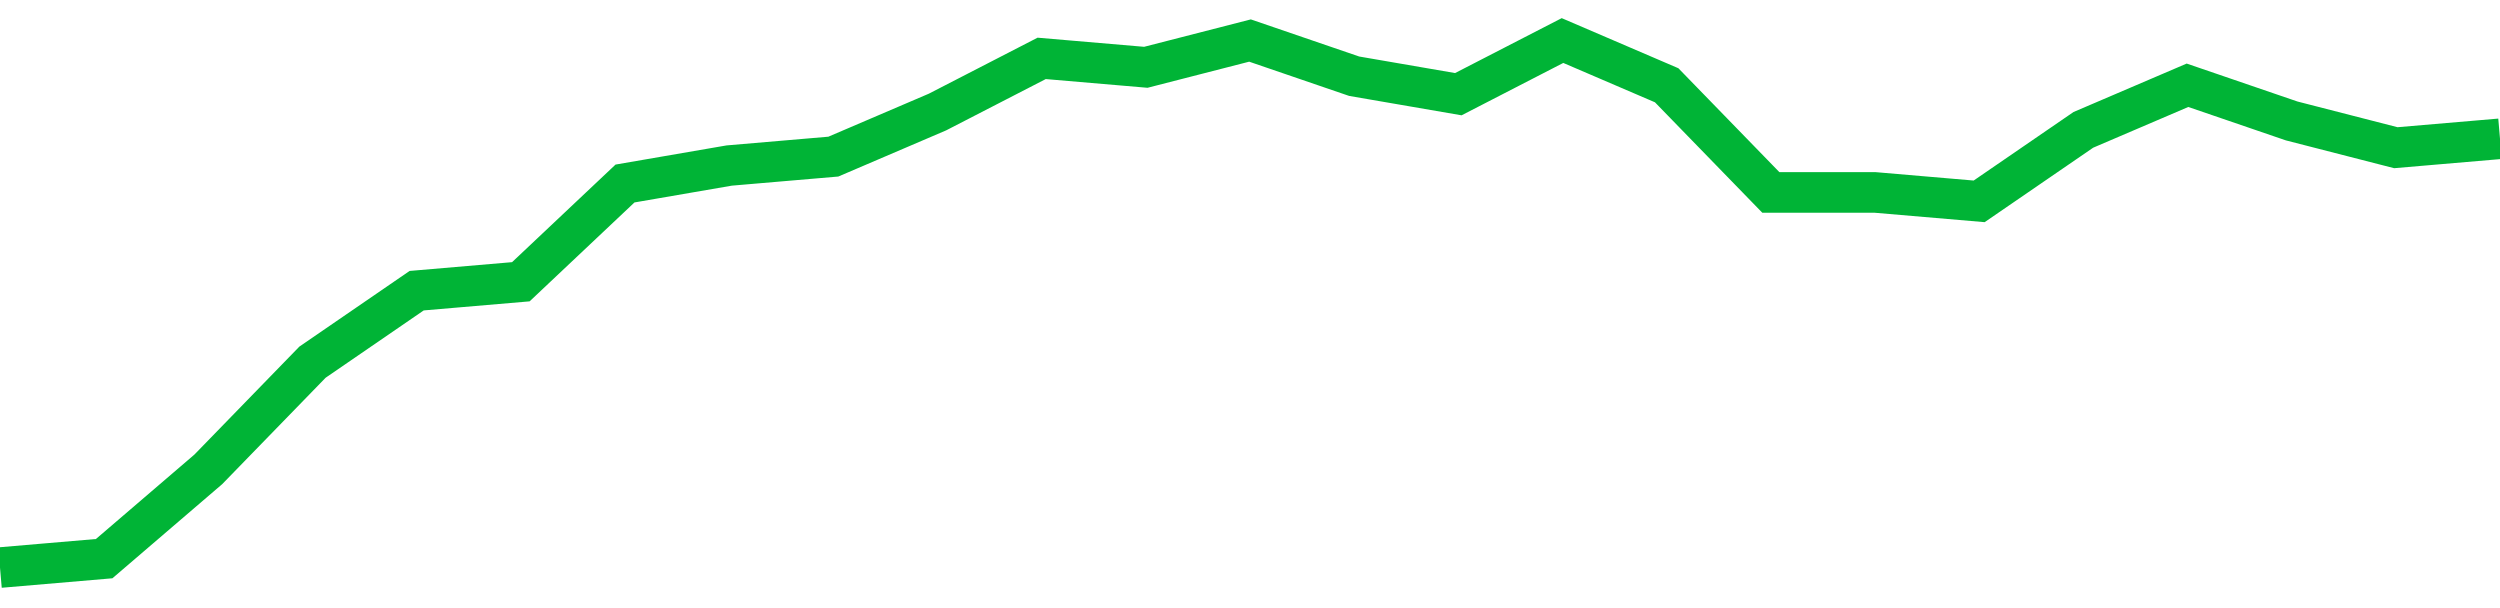 <!-- Generated with https://github.com/jxxe/sparkline/ --><svg viewBox="0 0 185 45" class="sparkline" xmlns="http://www.w3.org/2000/svg"><path class="sparkline--fill" d="M 0 42 L 0 42 L 7.708 41.34 L 15.417 34.73 L 23.125 26.8 L 30.833 21.51 L 38.542 20.85 L 46.25 13.58 L 53.958 12.25 L 61.667 11.59 L 69.375 8.29 L 77.083 4.32 L 84.792 4.98 L 92.5 3 L 100.208 5.64 L 107.917 6.97 L 115.625 3 L 123.333 6.31 L 131.042 14.24 L 138.75 14.24 L 146.458 14.9 L 154.167 9.61 L 161.875 6.31 L 169.583 8.95 L 177.292 10.93 L 185 10.27 V 45 L 0 45 Z" stroke="none" fill="none" ></path><path class="sparkline--line" d="M 0 42 L 0 42 L 7.708 41.34 L 15.417 34.73 L 23.125 26.8 L 30.833 21.51 L 38.542 20.85 L 46.25 13.58 L 53.958 12.25 L 61.667 11.59 L 69.375 8.29 L 77.083 4.32 L 84.792 4.98 L 92.5 3 L 100.208 5.64 L 107.917 6.97 L 115.625 3 L 123.333 6.31 L 131.042 14.24 L 138.75 14.24 L 146.458 14.9 L 154.167 9.61 L 161.875 6.31 L 169.583 8.95 L 177.292 10.93 L 185 10.27" fill="none" stroke-width="3" stroke="#00B436" ></path></svg>